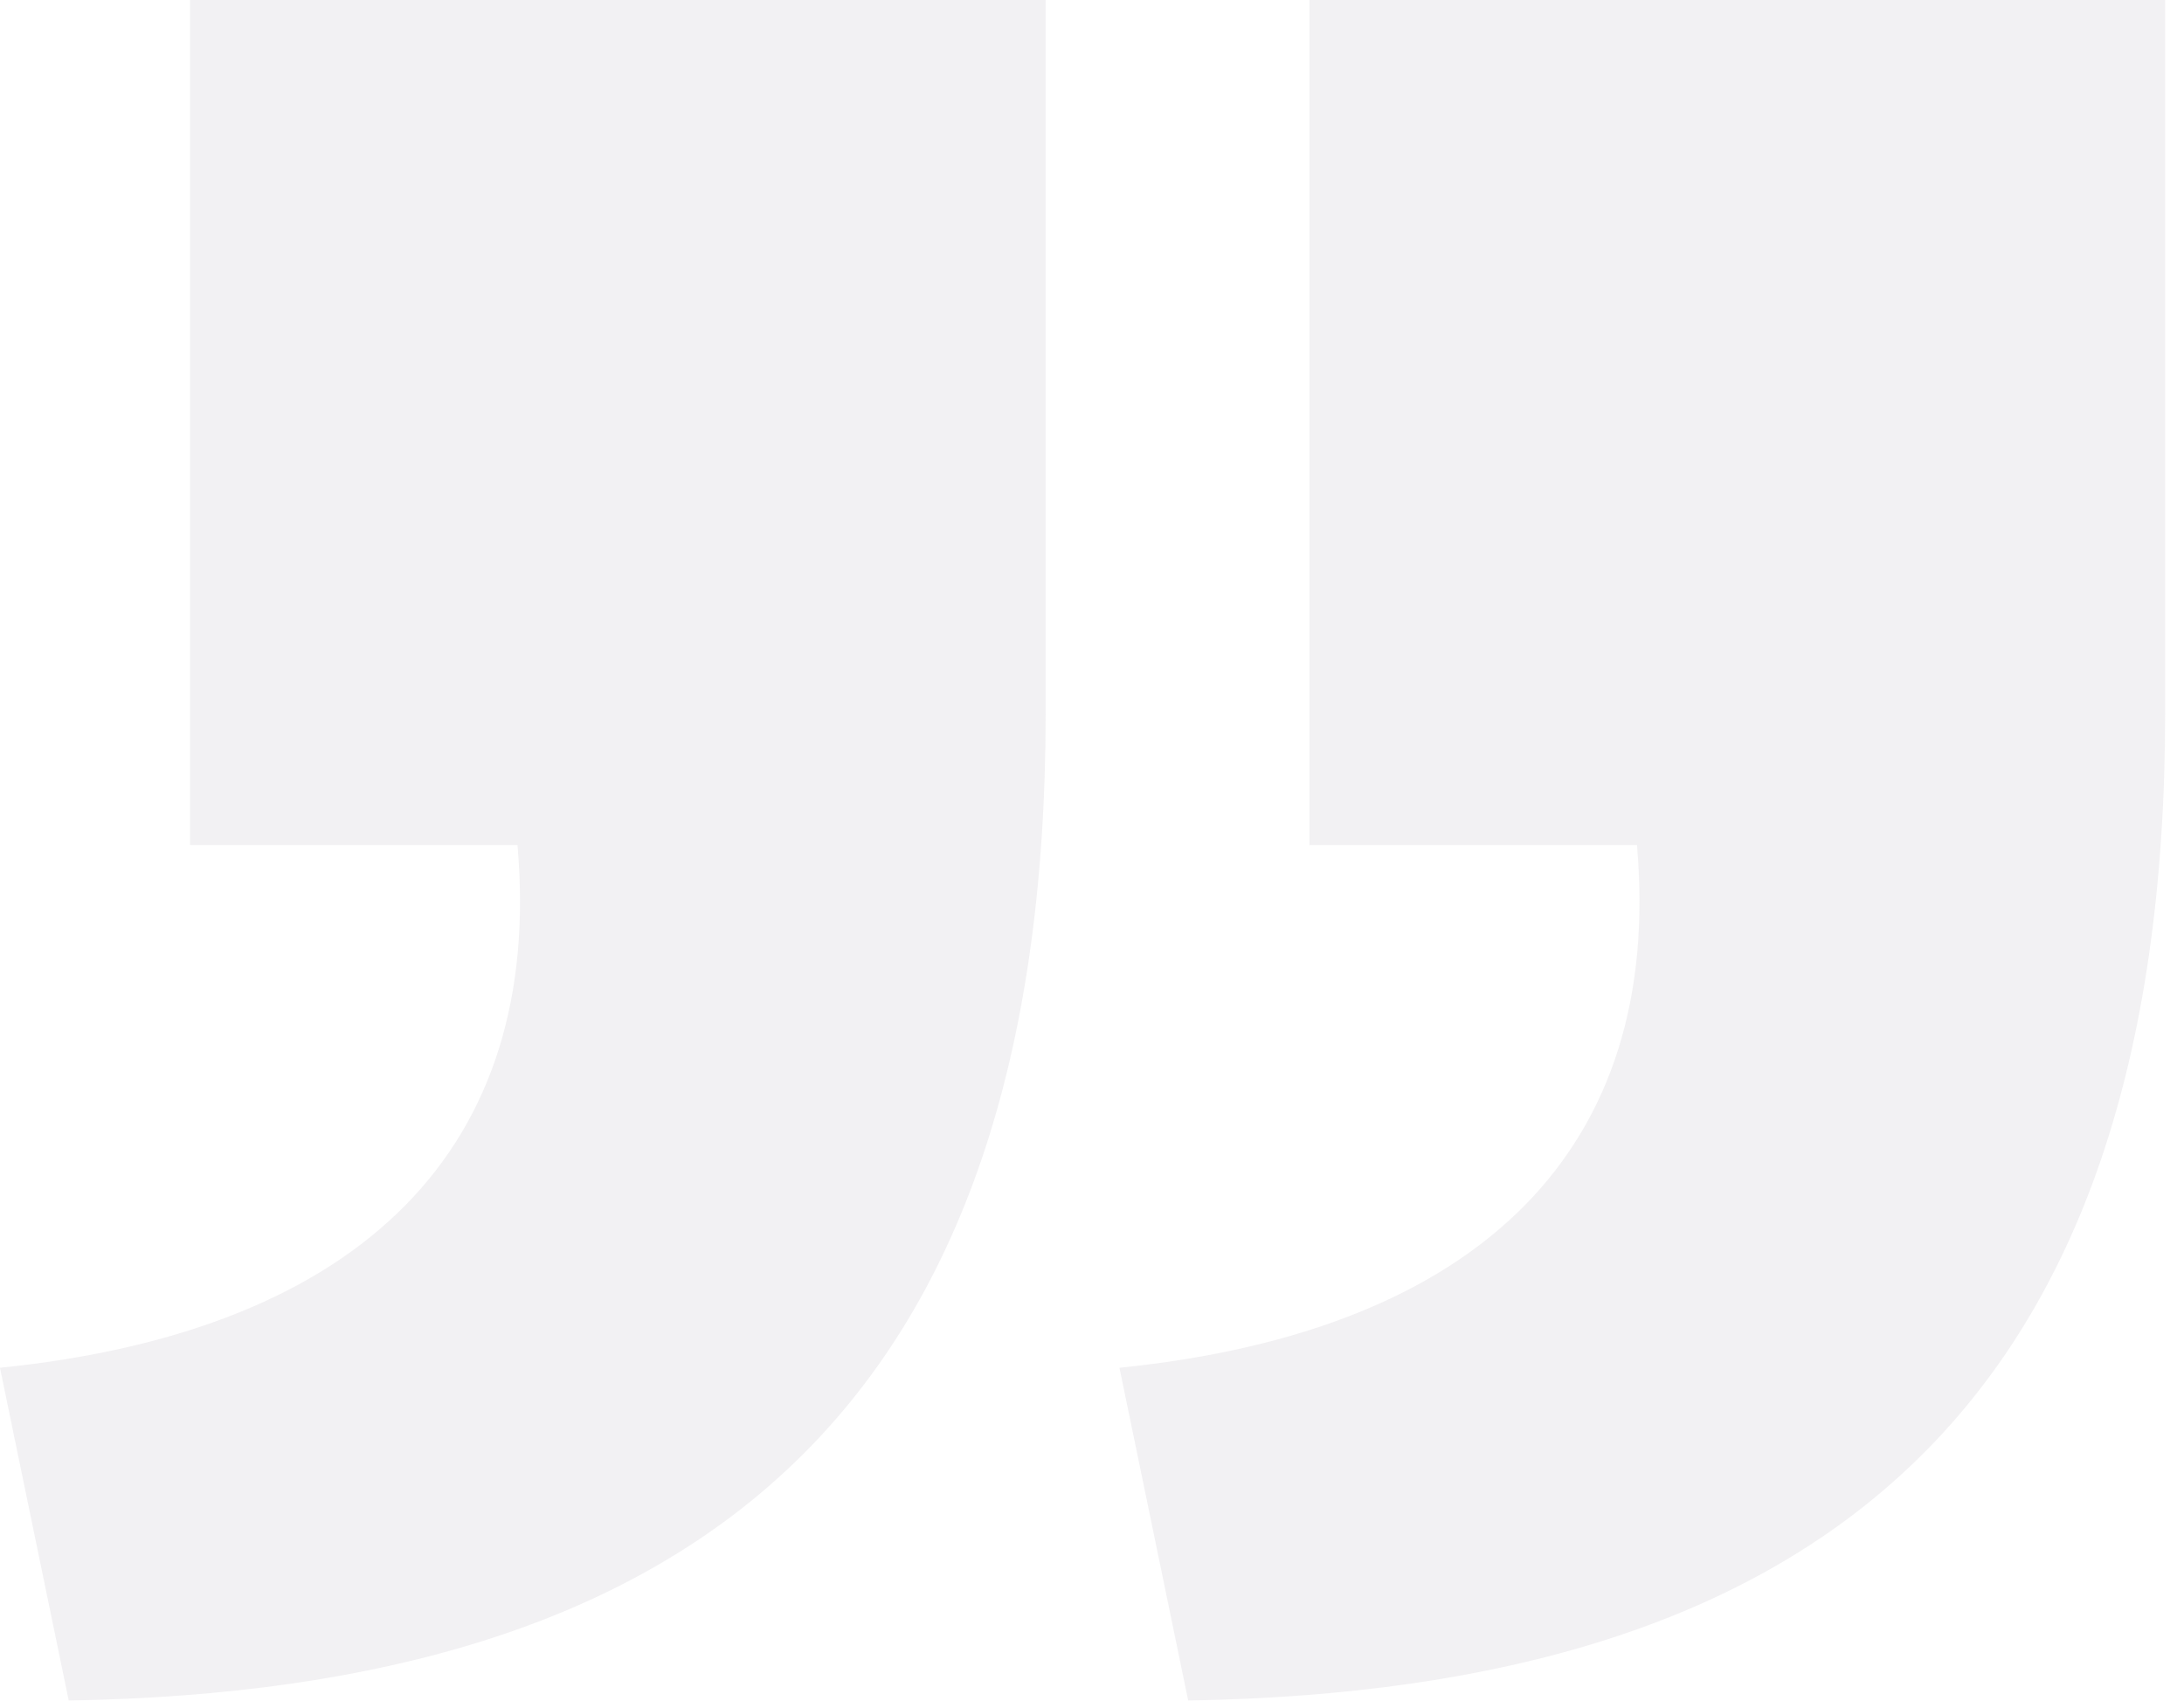 <svg xmlns="http://www.w3.org/2000/svg" width="95" height="74" viewBox="0 0 95 74" fill="none"><path fill-rule="evenodd" clip-rule="evenodd" d="M2.989 73.965C30.326 73.508 45.484 61.33 45.484 31.013L45.484 0.001L8.264 0.001L8.264 36.754L22.508 36.754C23.661 49.846 15.843 57.883 -0.001 59.492L2.989 73.965ZM51.684 73.965C79.021 73.508 94.18 61.33 94.18 31.013L94.18 0.001L56.959 0.001L56.959 36.754L71.204 36.754C72.356 49.846 64.538 57.883 48.694 59.492L51.684 73.965Z" fill="#A7A5B3" fill-opacity="0.15"></path></svg>